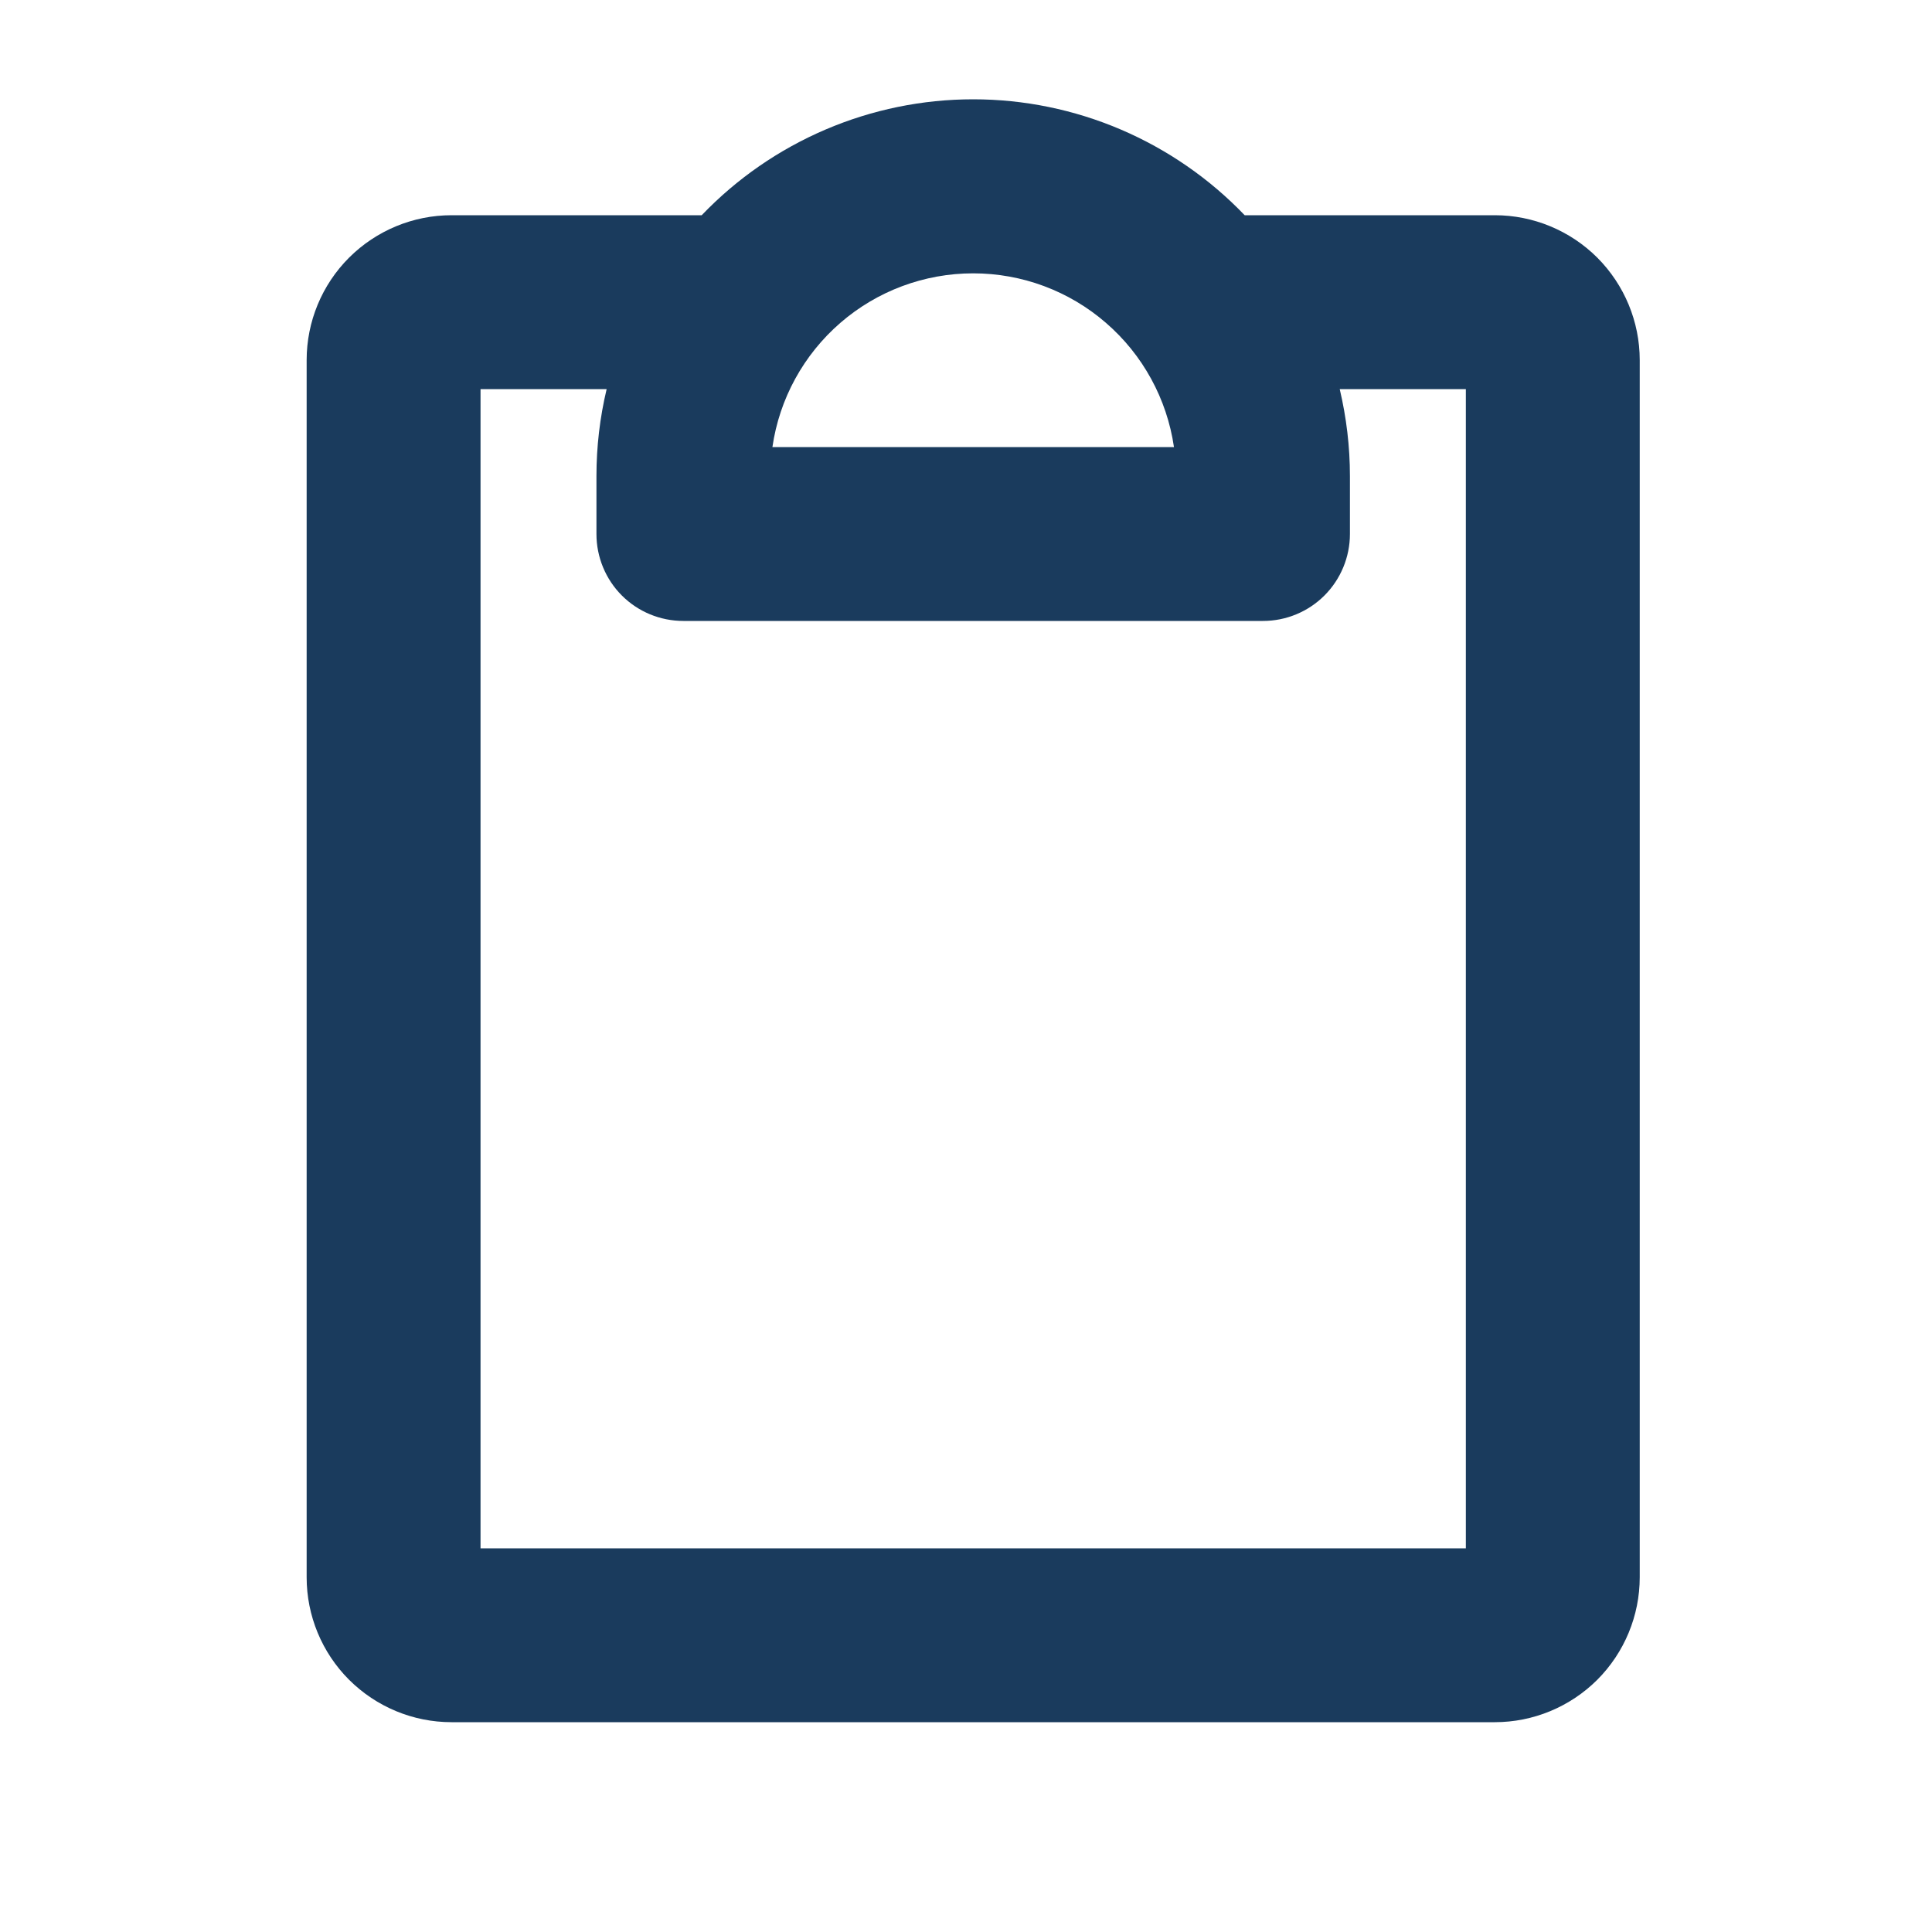<svg width="25" height="25" viewBox="0 0 25 25" fill="none" xmlns="http://www.w3.org/2000/svg">
<path d="M19.343 2.785H16.106C15.652 2.311 15.106 1.934 14.503 1.676C13.899 1.418 13.249 1.285 12.593 1.285C11.936 1.285 11.287 1.418 10.683 1.676C10.079 1.934 9.534 2.311 9.08 2.785H5.843C5.345 2.785 4.869 2.983 4.517 3.334C4.165 3.686 3.968 4.163 3.968 4.66V20.41C3.968 20.907 4.165 21.384 4.517 21.736C4.869 22.087 5.345 22.285 5.843 22.285H19.343C19.84 22.285 20.317 22.087 20.669 21.736C21.02 21.384 21.218 20.907 21.218 20.41V4.66C21.218 4.163 21.02 3.686 20.669 3.334C20.317 2.983 19.84 2.785 19.343 2.785ZM15.191 5.785H9.995C10.085 5.161 10.398 4.59 10.875 4.177C11.352 3.764 11.962 3.537 12.593 3.537C13.224 3.537 13.834 3.764 14.31 4.177C14.788 4.59 15.1 5.161 15.191 5.785ZM18.968 20.035H6.218V5.035H7.85C7.762 5.404 7.718 5.781 7.718 6.16V6.91C7.718 7.208 7.836 7.495 8.047 7.706C8.258 7.917 8.544 8.035 8.843 8.035H16.343C16.641 8.035 16.927 7.917 17.138 7.706C17.349 7.495 17.468 7.208 17.468 6.91V6.16C17.468 5.781 17.423 5.404 17.336 5.035H18.968V20.035Z" fill="#1A3B5D"/>
</svg>
